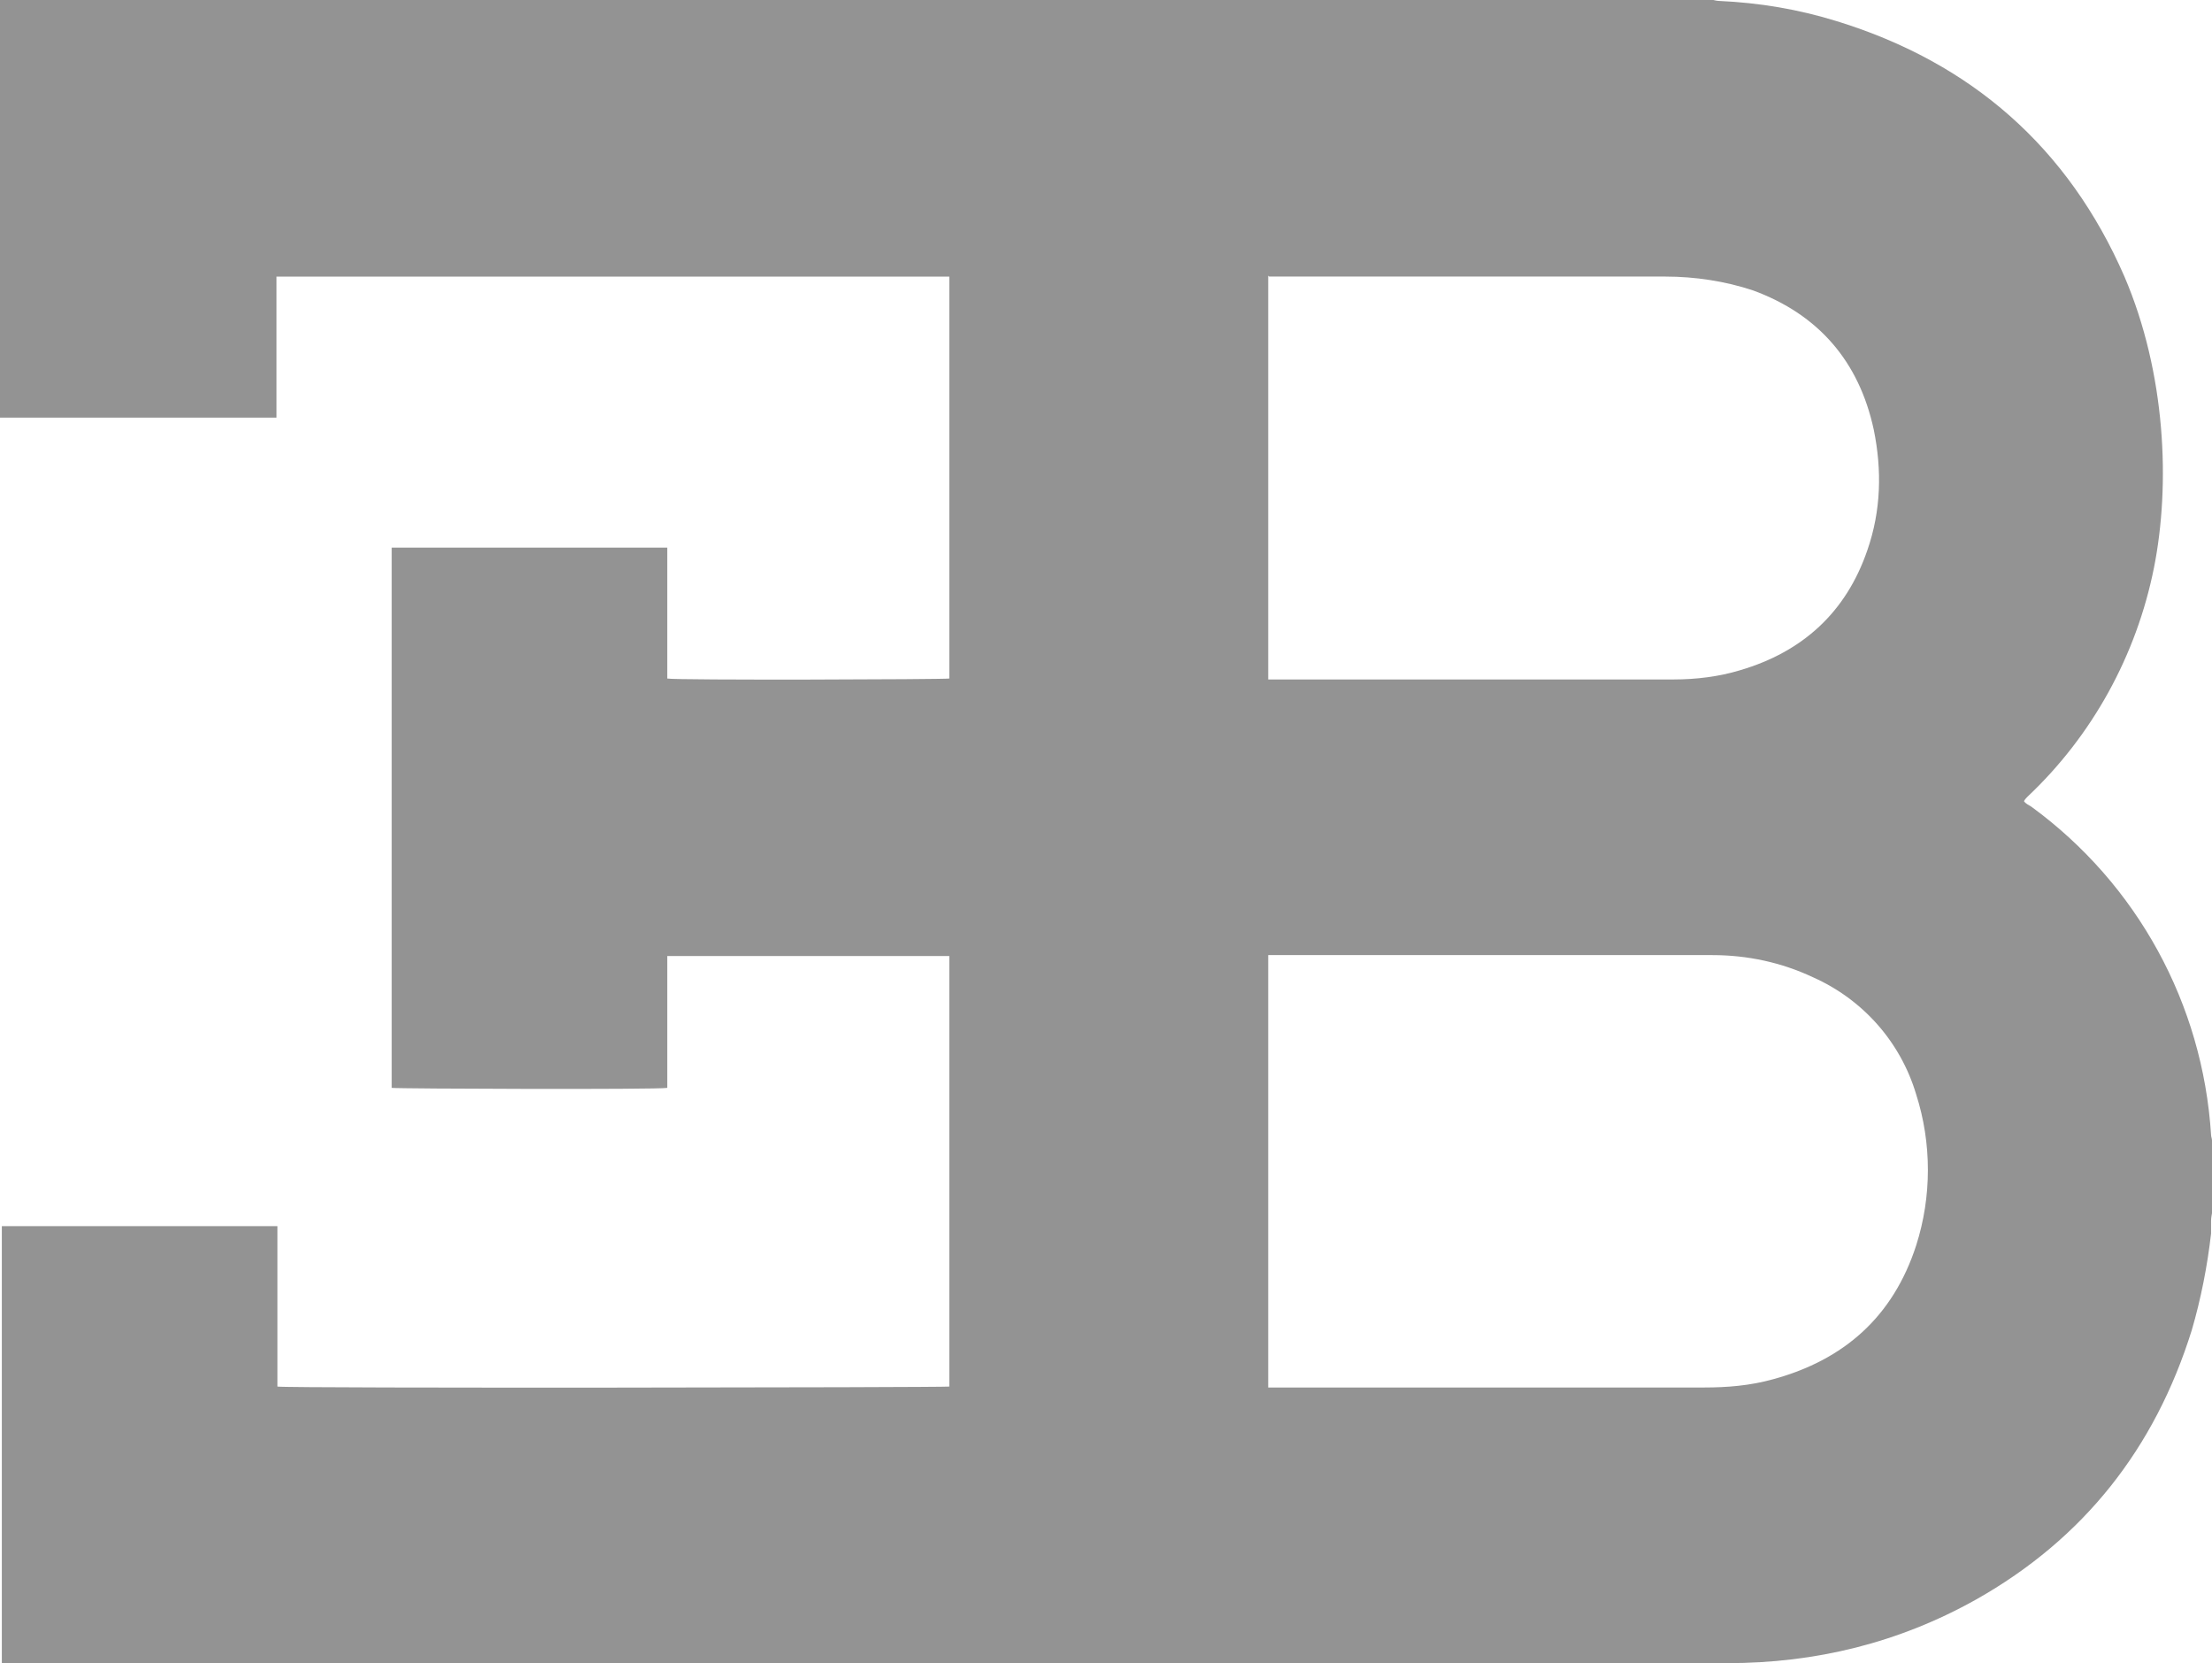 <svg viewBox="0 0 24 18.04" xmlns="http://www.w3.org/2000/svg" data-name="Camada 1" id="Camada_1">
  <defs>
    <style>
      .cls-1 {
        fill: #939393;
      }
    </style>
  </defs>
  <path d="M0,0h18.59s.04.01.06.01c.44.02.86.09,1.28.22,1.46.45,2.51,1.37,3.12,2.77.45,1.05.5,2.26.32,3.16-.19.95-.67,1.82-1.37,2.48-.01.01-.03.03-.04.05.02.03.05.04.08.06,1.15.84,1.86,2.14,1.95,3.56,0,.02.01.04.01.06v.79s-.01.05-.01.08c0,.05,0,.09,0,.14-.04.35-.11.71-.21,1.05-.4,1.28-1.17,2.26-2.34,2.92-.84.47-1.74.69-2.7.69-6.24,0-12.48,0-18.72,0v-4.74h2.99v1.74c.13.02,7.23.01,7.29,0v-4.67h-3.06v1.43c-.1.02-2.93.01-2.99,0v-5.86h2.99v1.42c.1.02,3,.01,3.06,0V3H3v1.53H0V0ZM13.75,15.05h4.74c.25,0,.5-.02.75-.09.77-.21,1.3-.68,1.55-1.45.17-.53.17-1.11,0-1.64-.17-.57-.58-1.03-1.12-1.27-.34-.16-.71-.24-1.09-.24h-4.82v4.69ZM13.76,2.99v4.38h4.4c.24,0,.49-.03.72-.1.68-.2,1.15-.63,1.38-1.3.15-.43.16-.87.07-1.31-.16-.74-.6-1.25-1.31-1.51-.3-.1-.63-.15-.95-.15h-4.3Z" class="cls-1"></path>
</svg>